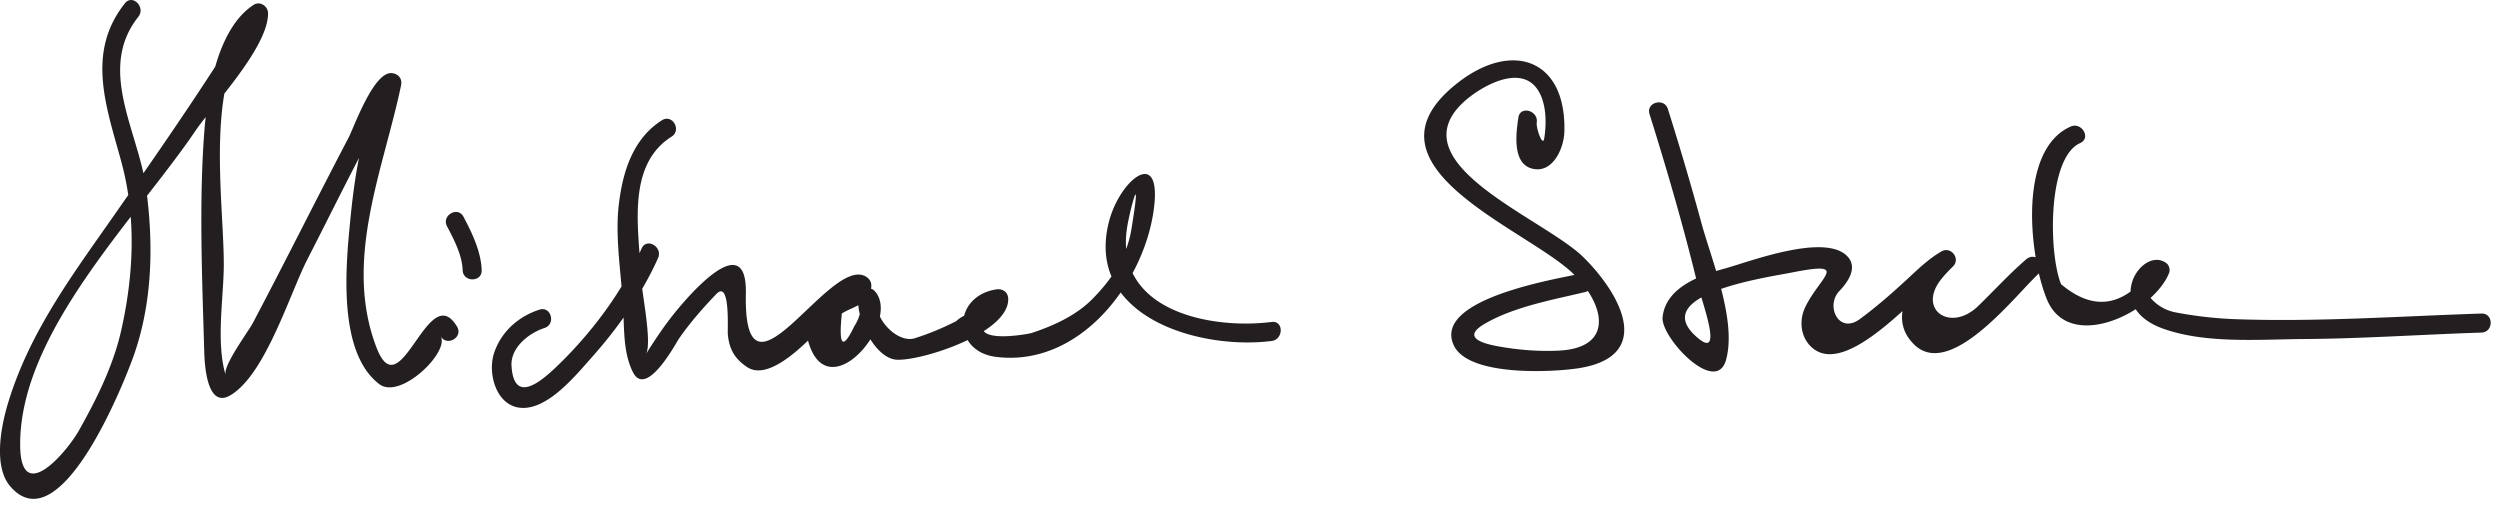 <svg version="1.0" xmlns="http://www.w3.org/2000/svg" width="197" height="40"><path fill="#231F20" d="M9.843.26C6.73 4.182 8.415 8.51 9.576 12.807c1.171 4.331.956 8.84-.012 13.176-.629 2.817-1.937 5.431-3.338 7.929-.942 1.679-4.6 6.021-4.637 1.181-.066-8.871 9.111-17.852 13.802-24.77 1.375-2.028 5.774-6.612 5.73-9.296-.009-.546-.638-.963-1.128-.647-2.915 1.878-3.678 7.083-3.904 10.135-.412 5.565-.155 11.575.004 17.166.025.887.167 4.577 2.056 3.47 2.761-1.617 4.694-8.033 6.076-10.721 2.174-4.227 4.237-8.534 6.612-12.653.47-.815-.519-1.837-.792-1.092-.268.73-.554 1.449-.807 2.186-.954 2.781-1.369 5.702-1.65 8.616-.334 3.457-1 10.269 2.3 12.782 1.667 1.27 5.561-2.548 4.836-3.767.494.831 1.791.077 1.295-.757-2.293-3.858-4.446 6.609-6.353 1.635-2.636-6.877.564-14.049 1.941-20.668.106-.512-.221-.897-.723-.949-1.44-.15-2.986 4.266-3.428 5.108-2.537 4.839-4.97 9.732-7.522 14.563-.377.714-2.374 3.373-2.158 4.111-.73-2.488-.206-5.742-.146-8.291.118-5.076-1.894-16.35 3.118-19.58l-1.128-.648c.009.546-1.966 3.154-2.519 4.01-2.624 4.061-5.385 8.035-8.157 11.996-3.284 4.691-6.62 9.162-8.302 14.702-.537 1.769-1.206 5.001.174 6.599 3.968 4.594 9.058-8.406 9.745-10.375 1.476-4.234 1.546-8.845.935-13.235-.611-4.389-3.859-9.288-.594-13.402.596-.75-.458-1.819-1.059-1.061zm25.383 17.575c.546 1.032 1.191 2.271 1.231 3.455.033.965 1.533.968 1.5 0-.049-1.463-.76-2.938-1.436-4.212-.453-.855-1.748-.097-1.295.757m7.281 6.565c-1.645.535-2.966 1.702-3.547 3.336-.589 1.654.139 4.296 2.135 4.405 2.1.116 4.263-2.554 5.473-3.908 2.088-2.338 4.006-5.03 5.287-7.898.391-.875-.901-1.639-1.295-.757-1.555 3.483-4.004 6.74-6.756 9.364-1.346 1.284-3.318 2.826-3.496-.11-.087-1.441 1.357-2.582 2.598-2.986.916-.298.524-1.746-.399-1.446m9.655-14.924c-2.328 1.473-3.115 4.142-3.409 6.723-.305 2.68.262 5.741.37 8.443.062 1.546.041 3.253.742 4.669 1.056 2.134 3.428-2.322 3.62-2.6.88-1.275 1.888-2.42 2.954-3.535 1.121-1.171.878 2.744.914 3.155.104 1.196.556 1.943 1.505 2.587 2.037 1.381 5.618-2.952 6.672-3.992 1.824-1.797 1.203-2.836-.731-.973-.688.663-1.44 1.568-1.195 2.621 1.407 6.045 7.543-1.232 5.321-3.641-.375-.406-1.13-.21-1.254.331-.351 1.539 1.199 5.024 3.038 5.085 2.009.066 8.842-2.123 8.738-4.822-.02-.524-.46-.802-.949-.723-3.474.564-3.464 4.883-.021 5.318 6.514.821 11.459-5.612 12.382-11.224.915-5.564-2.626-2.846-3.49.637-1.844 7.429 7.132 10.06 12.839 9.335.946-.12.958-1.622 0-1.5-4.882.62-12.417-.913-11.393-7.437.214-1.36 1.217-5.198.336.155-.357 2.177-1.572 3.967-3.094 5.497-1.291 1.298-3.072 2.098-4.777 2.659-.204.067-5.343 1.043-3.438-1.344-.932-.388-1.763-.253-2.493.406a21.29 21.29 0 0 1-3.21 1.331c-1.42.5-3.333-1.61-3.021-2.975l-1.254.331a3.294 3.294 0 0 1-.542 1.708c-.92 1.915-1.249 1.583-.986-.995.543-.367 1.418-.572 1.85-1.091.412-.496.794-1.353.066-1.809-2.86-1.794-9.686 11.348-9.478 1.317.107-5.192-4.417.037-5.711 1.659-.793.994-1.49 2.053-2.169 3.126.522-.825-.335-4.922-.373-5.971-.131-3.608-1.27-8.849 2.399-11.17.813-.512.061-1.81-.758-1.291m67.488-.219c-.171 1.137-.522 3.586 1.048 4.019 1.659.457 2.535-1.611 2.574-2.872.176-5.717-4.078-7.248-8.393-3.885-8.205 6.395 4.867 11.282 8.861 14.835 2.567 2.284 3.75 6.051-.934 6.275-1.529.073-3.077-.05-4.582-.309-1.28-.22-3.169-.691-1.196-1.826 2.332-1.342 5.3-1.861 7.877-2.481.94-.226.541-1.672-.398-1.446-1.591.383-11.636 1.93-9.957 5.627 1.138 2.504 7.844 2.136 9.855 1.819 5.922-.934 3.384-5.745.396-8.72-3.074-3.061-14.631-7.333-9.539-12.185 1.203-1.147 4.402-3.109 5.843-1.133.766 1.051.775 2.718.581 3.931-.115.718-.655-.812-.589-1.25.143-.946-1.303-1.353-1.447-.399m10.333-.268c1.388 4.42 2.683 8.875 3.776 13.376.334 1.375 2.243 6.386-.223 4.037-3.412-3.251 5.656-4.531 7.65-4.927 4.643-.921 2.262.283 1.077 2.706-.5 1.023-.396 2.294.414 3.104 2.874 2.874 9.104-5.057 11.074-6.181l-.909-1.178c-1.839 1.834-4.367 4.917-2 7.227 2.929 2.859 8.241-4.246 9.894-5.667.734-.631-.331-1.688-1.061-1.061-1.338 1.15-2.526 2.46-3.794 3.688-2.178 2.108-4.826.292-2.914-2.11.284-.358.611-.694.936-1.017.608-.606-.169-1.601-.909-1.178-1.052.6-1.909 1.458-2.797 2.274-1.179 1.084-2.35 2.112-3.646 3.064-1.661 1.219-2.726-1.055-1.608-2.216.747-.776 1.516-1.96.521-2.838-1.908-1.688-7.79.595-9.594 1.08-1.975.53-4.619 1.507-4.857 3.823-.163 1.588 4.21 6.237 5.002 3.357.855-3.112-1.162-7.896-1.958-10.835a236.99 236.99 0 0 0-2.628-8.928c-.288-.918-1.736-.525-1.446.4m33.179.987c-4.196 1.863-3.238 10.288-1.862 13.625 1.754 4.256 8.413 1.019 9.632-2.111.086-.222-.006-.58-.193-.729-1.89-1.503-5.193 3.391-.271 5.143 3.357 1.195 7.557.838 11.037.813 4.684-.033 9.358-.357 14.037-.509.965-.031.968-1.531 0-1.5-6.367.207-12.723.661-19.097.453a31.205 31.205 0 0 1-4.841-.514c-1.309-.203-2.275-.998-2.9-2.386-1.942 1.984-4.039 2.029-6.29.135-.98-2.378-1.101-9.966 1.507-11.124.88-.393.117-1.686-.759-1.296z"/></svg>